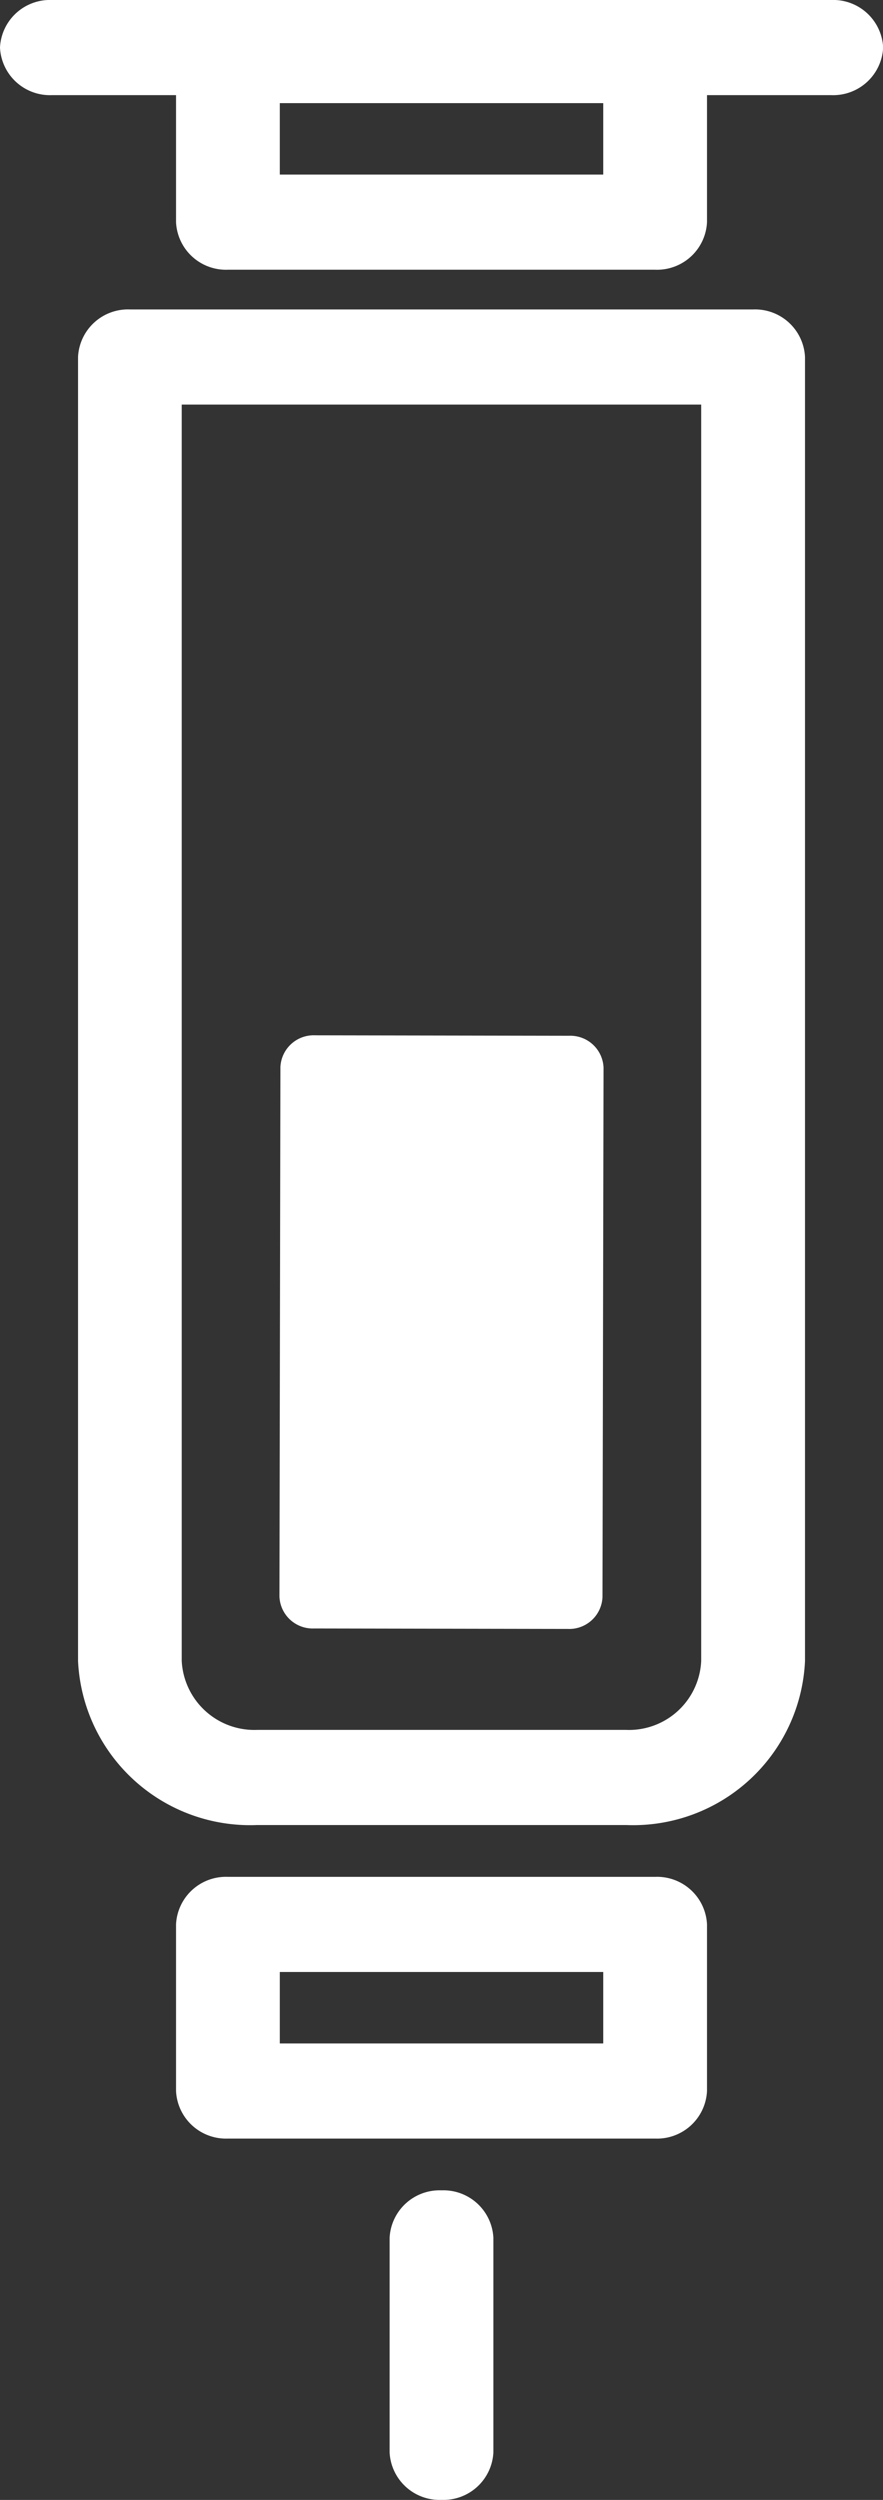 <svg xmlns="http://www.w3.org/2000/svg" xmlns:xlink="http://www.w3.org/1999/xlink" width="19.427" height="55" viewBox="0 0 19.427 55"><rect x="0" y="0" width="19.427" height="55" fill="#333333" stroke="none"/><defs><clipPath id="a"><rect width="19.427" height="55" fill="#fff"/></clipPath></defs><g clip-path="url(#a)"><path d="M21.278,73.232H13.159a3.791,3.791,0,0,1-3.94-3.612V40.934a1.1,1.1,0,0,1,1.141-1.046H24.072a1.1,1.1,0,0,1,1.141,1.046v28.69A3.786,3.786,0,0,1,21.278,73.232ZM11.5,41.981V69.619a1.6,1.6,0,0,0,1.658,1.52h8.119a1.59,1.59,0,0,0,1.652-1.515V41.981Z" transform="translate(-7.502 -33.08)" fill="#fff"/><path d="M-4.989-6.13h9.4A1.1,1.1,0,0,1,5.552-5.084v3.665A1.1,1.1,0,0,1,4.41-.372h-9.4A1.1,1.1,0,0,1-6.13-1.419V-5.084A1.1,1.1,0,0,1-4.989-6.13ZM3.269-4.037H-3.847v1.572H3.269Z" transform="translate(10.003 47.422)" fill="#fff"/><path d="M-4.989-6.13h9.4A1.1,1.1,0,0,1,5.552-5.084v3.665A1.1,1.1,0,0,1,4.41-.372h-9.4A1.1,1.1,0,0,1-6.13-1.419V-5.084A1.1,1.1,0,0,1-4.989-6.13ZM3.269-4.037H-3.847v1.572H3.269Z" transform="translate(10.003 6.306)" fill="#fff"/><path d="M-4.989.68A1.1,1.1,0,0,1-6.13-.366V-5.084A1.1,1.1,0,0,1-4.989-6.13,1.1,1.1,0,0,1-3.847-5.084V-.366A1.1,1.1,0,0,1-4.989.68Z" transform="translate(14.702 54.319)" fill="#fff"/><path d="M12.156-4.037H-4.989A1.1,1.1,0,0,1-6.13-5.084,1.1,1.1,0,0,1-4.989-6.13H12.156A1.1,1.1,0,0,1,13.3-5.084,1.1,1.1,0,0,1,12.156-4.037Z" transform="translate(6.13 6.13)" fill="#fff"/><path d="M0,0,11.65,0V5.587L0,5.585Z" transform="translate(6.91 35.129) rotate(-89.895)" fill="#fff"/><path d="M.7,0l11.65,0a.732.732,0,0,1,.7.761V6.348a.731.731,0,0,1-.7.761L.7,7.107A.732.732,0,0,1,0,6.346V.761A.731.731,0,0,1,.7,0ZM11.651,1.524,1.4,1.522V5.585l10.256,0Z" transform="translate(6.147 35.826) rotate(-89.895)" fill="#fff"/></g></svg>